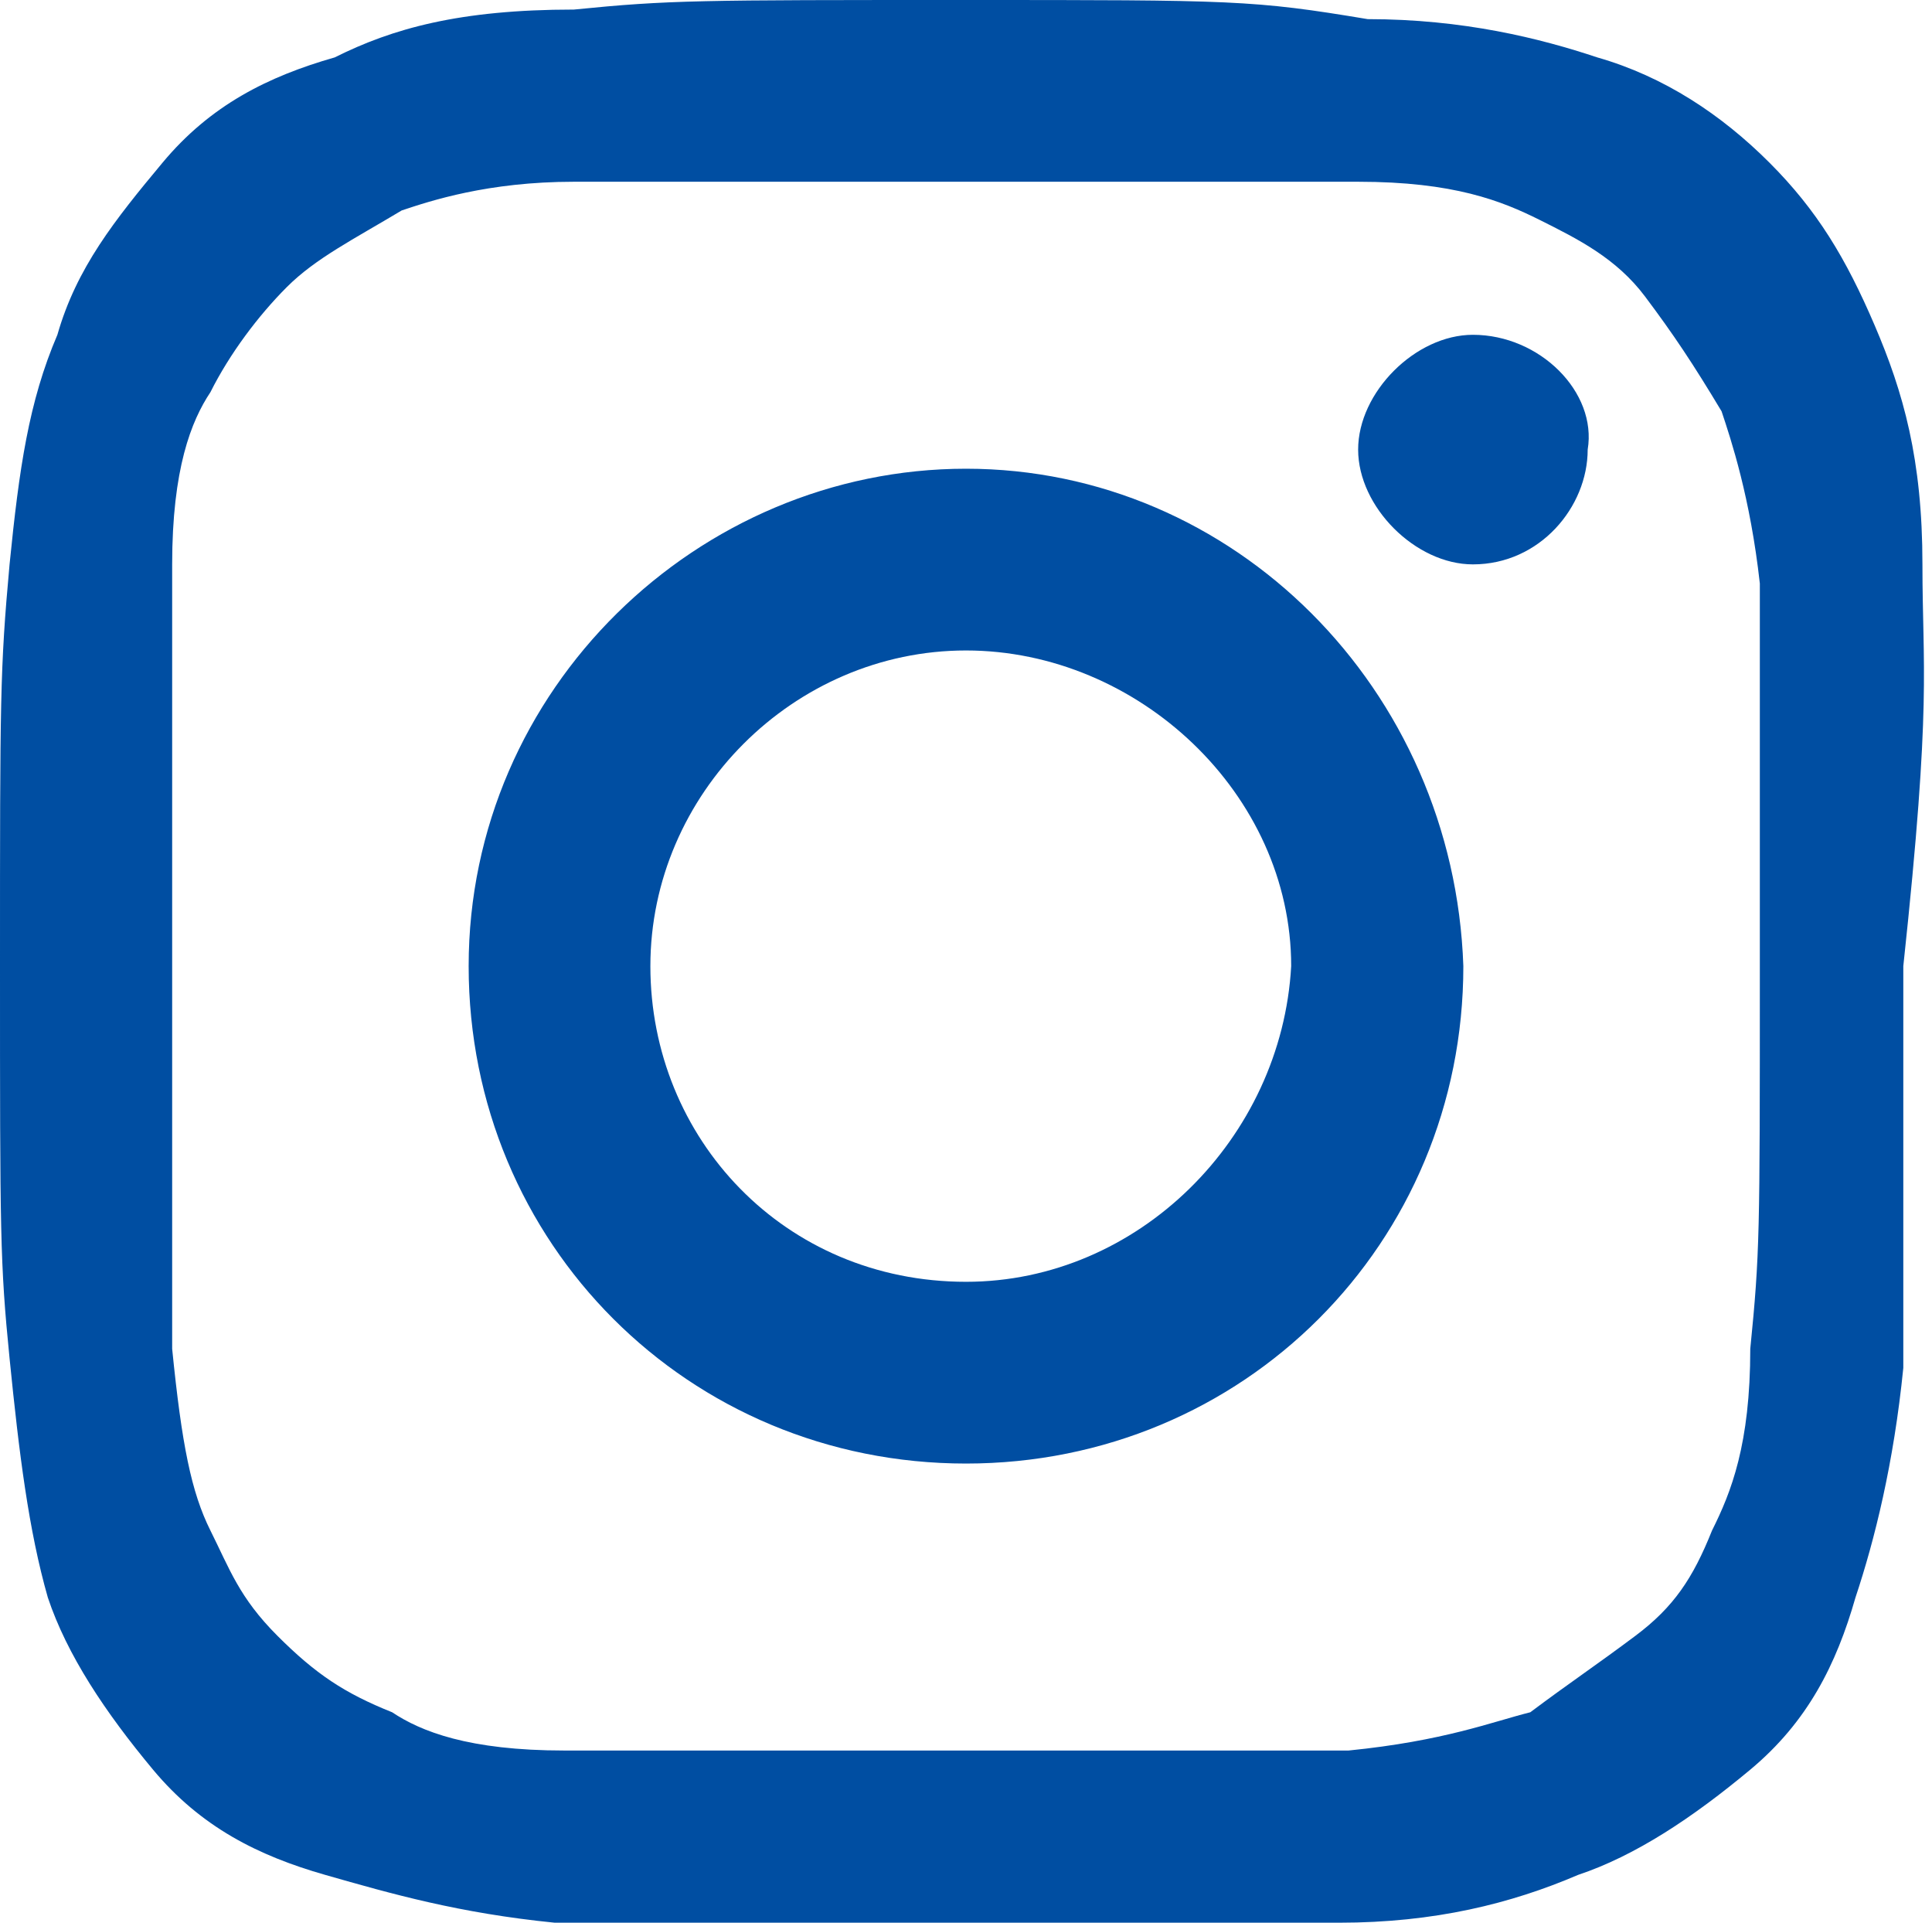 <?xml version="1.0" encoding="utf-8"?>
<!-- Generator: Adobe Illustrator 27.4.1, SVG Export Plug-In . SVG Version: 6.00 Build 0)  -->
<svg version="1.1" id="レイヤー_1" xmlns="http://www.w3.org/2000/svg" xmlns:xlink="http://www.w3.org/1999/xlink" x="0px"
	 y="0px" width="20.2px" height="20.1px" viewBox="0 0 20.2 20.1" style="enable-background:new 0 0 20.2 20.1;"
	 xml:space="preserve">
<style type="text/css">
	.st0{fill:#004EA2;}
</style>
<g>
	<g>
		<path class="st0" d="M20.1,5.9c0-1.1-0.2-1.8-0.5-2.5S19,2.2,18.5,1.7s-1.1-0.9-1.8-1.1c-0.6-0.2-1.4-0.4-2.4-0.4
			C13.1,0,12.9,0,10.1,0S7,0,6,0.1C4.8,0.1,4.1,0.3,3.5,0.6C2.8,0.8,2.2,1.1,1.7,1.7S0.8,2.8,0.6,3.5C0.3,4.2,0.2,4.9,0.1,5.9
			C0,7,0,7.3,0,10.1s0,3.1,0.1,4.1s0.2,1.8,0.4,2.5c0.2,0.6,0.6,1.2,1.1,1.8s1.1,0.9,1.8,1.1c0.7,0.2,1.4,0.4,2.4,0.5
			c1.1,0,1.4,0,4.1,0s3.1,0,4.1,0s1.8-0.2,2.5-0.5c0.6-0.2,1.2-0.6,1.8-1.1s0.9-1.1,1.1-1.8c0.2-0.6,0.4-1.4,0.5-2.4
			c0-1.1,0-1.4,0-4.2C20.2,7.3,20.1,7,20.1,5.9z M18.3,14.1c0,1-0.2,1.5-0.4,1.9c-0.2,0.5-0.4,0.8-0.8,1.1s-0.7,0.5-1.1,0.8
			c-0.4,0.1-0.9,0.3-1.9,0.4c-1.1,0-1.4,0-4.1,0s-3,0-4.1,0c-1,0-1.5-0.2-1.8-0.4c-0.5-0.2-0.8-0.4-1.2-0.8S2.4,16.4,2.2,16
			c-0.2-0.4-0.3-0.9-0.4-1.9c0-1.1,0-1.4,0-4.1s0-3,0-4.1c0-1,0.2-1.5,0.4-1.8C2.4,3.7,2.7,3.3,3,3s0.7-0.5,1.2-0.8
			C4.5,2.1,5.1,1.9,6,1.9c1.1,0,1.4,0,4.1,0s3,0,4.1,0c1,0,1.5,0.2,1.9,0.4c0.4,0.2,0.8,0.4,1.1,0.8s0.5,0.7,0.8,1.2
			c0.1,0.3,0.3,0.9,0.4,1.8c0,1.1,0,1.4,0,4.1S18.4,13.1,18.3,14.1z M10.1,4.9c-2.8,0-5.2,2.3-5.2,5.2c0,2.9,2.3,5.2,5.2,5.2
			c2.9,0,5.2-2.3,5.2-5.2C15.2,7.2,12.9,4.9,10.1,4.9z M10.1,13.4c-1.9,0-3.3-1.5-3.3-3.3s1.5-3.3,3.3-3.3s3.4,1.5,3.4,3.3
			C13.4,11.9,11.9,13.4,10.1,13.4z M15.4,3.5c-0.6,0-1.2,0.6-1.2,1.2s0.6,1.2,1.2,1.2c0.7,0,1.2-0.6,1.2-1.2
			C16.7,4.1,16.1,3.5,15.4,3.5z"/>
	</g>
</g>
</svg>
